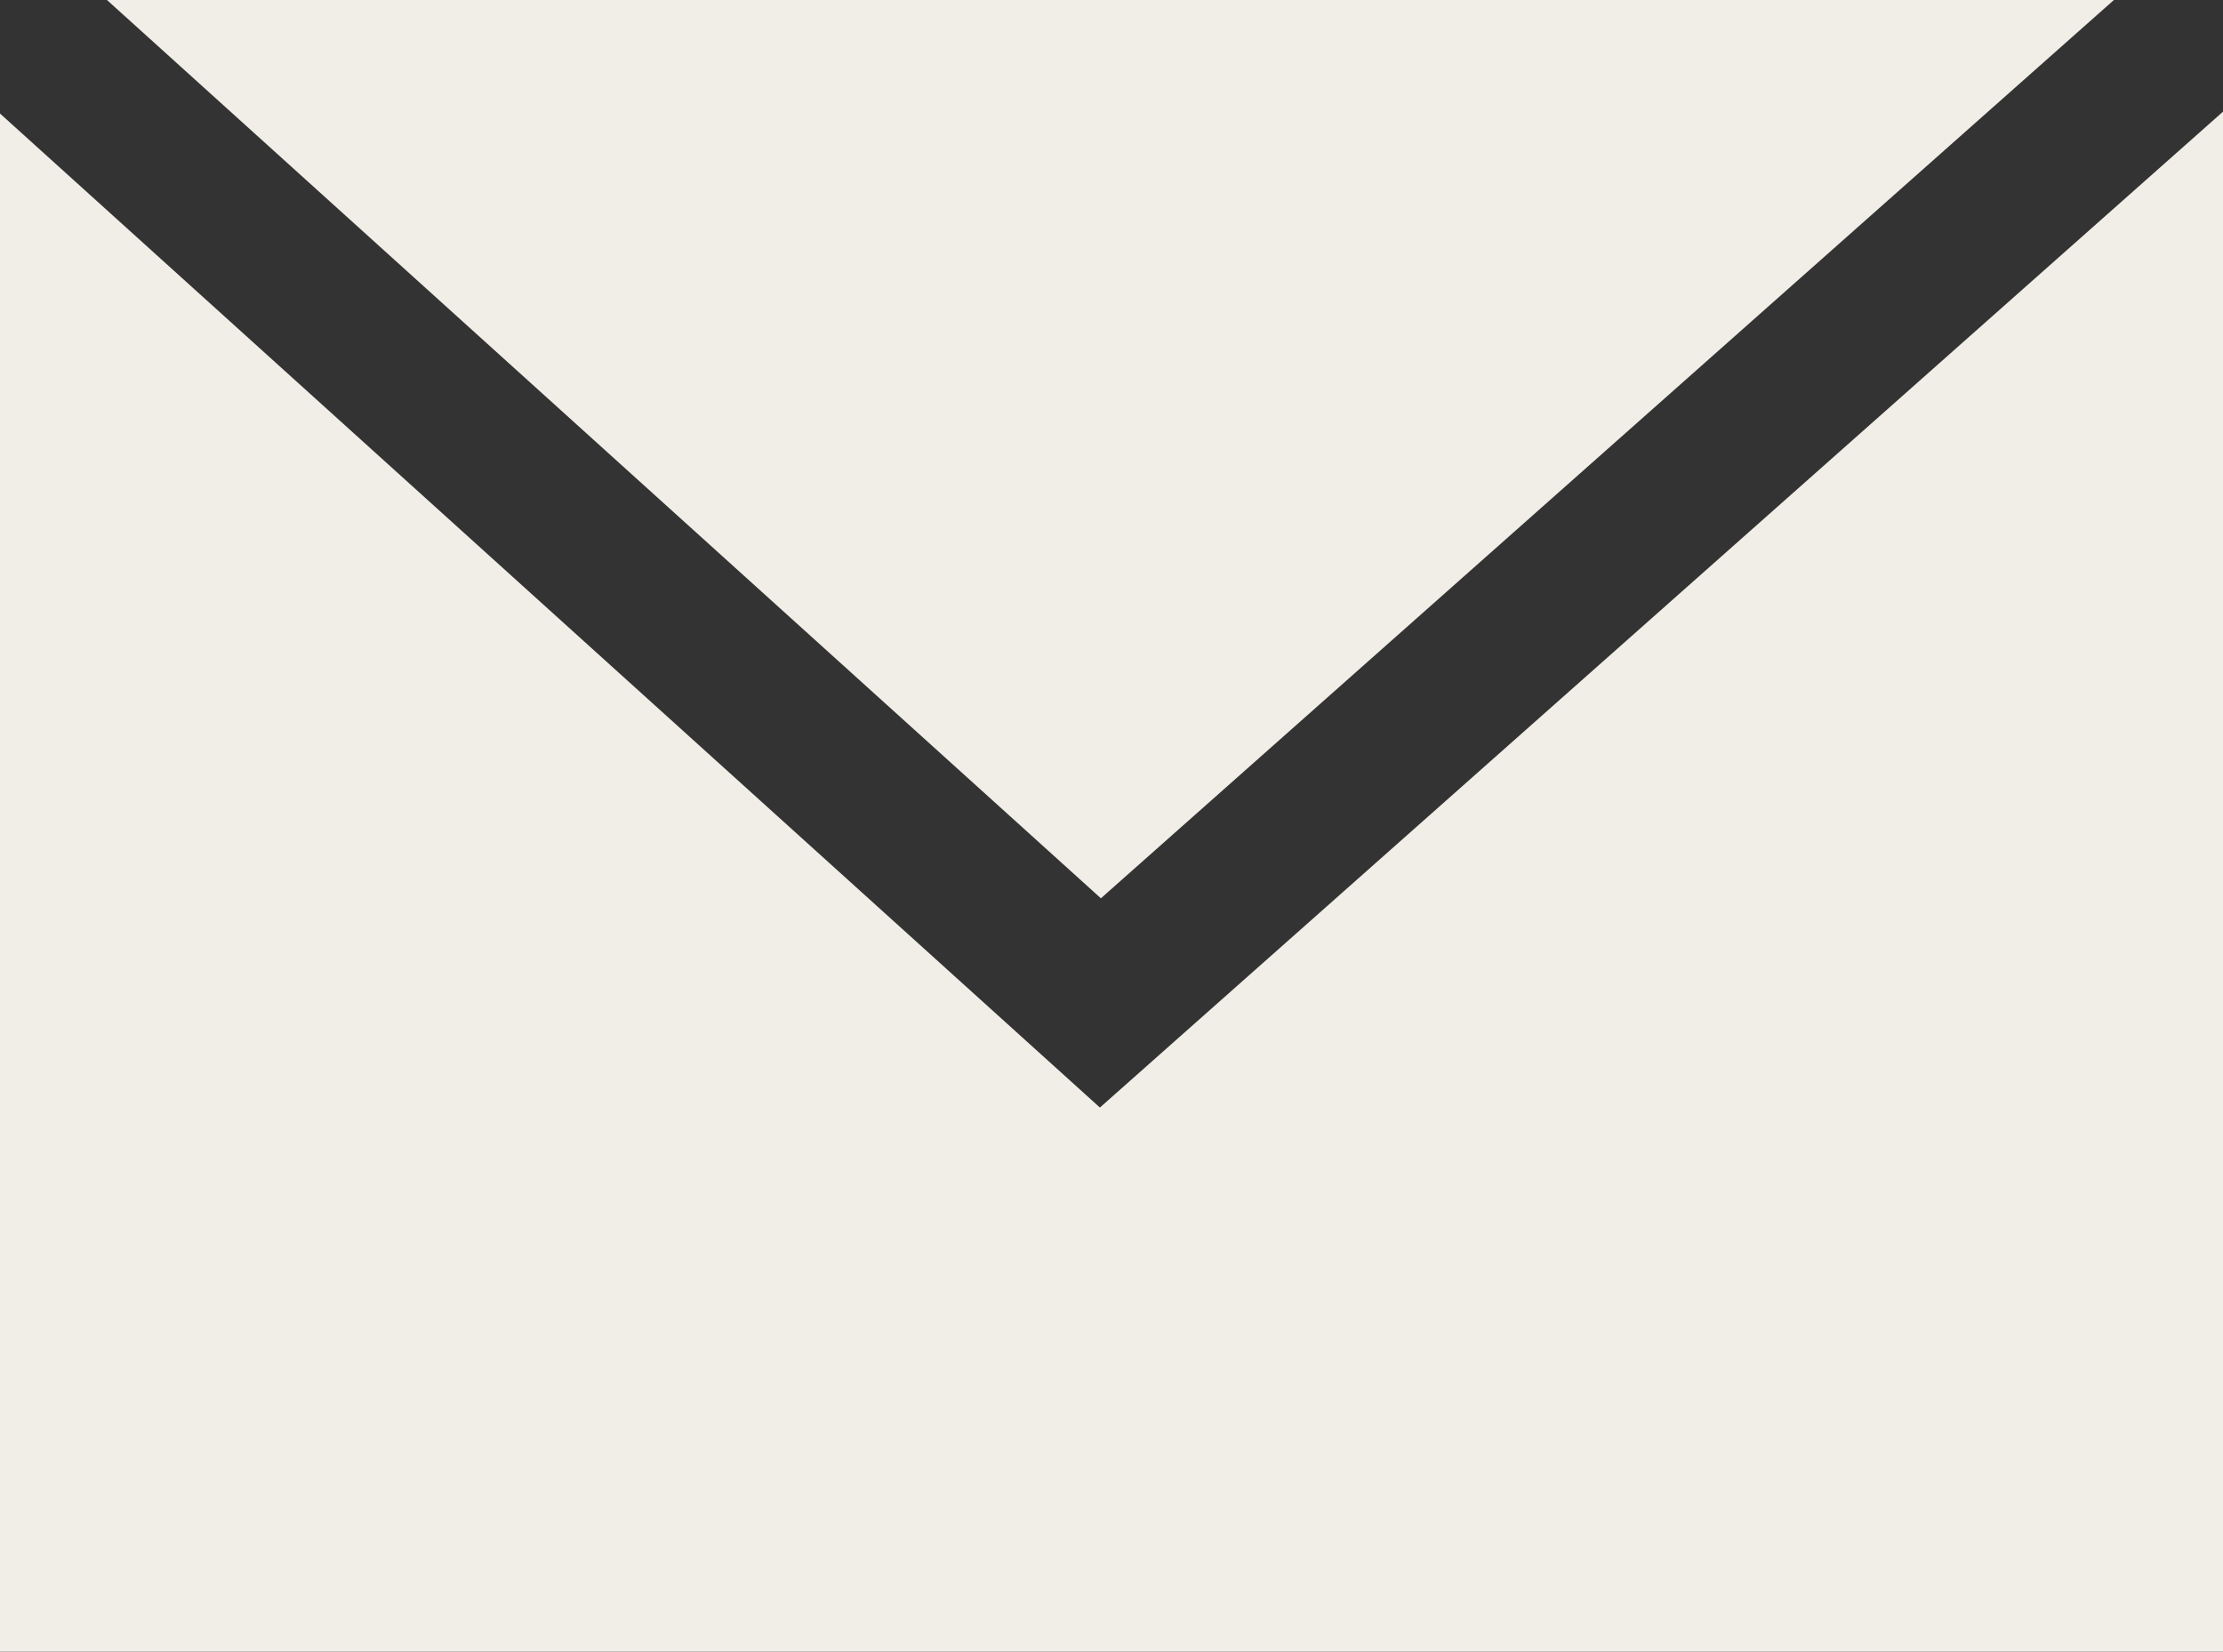 <?xml version="1.0" encoding="UTF-8" standalone="no"?><svg xmlns="http://www.w3.org/2000/svg" xmlns:xlink="http://www.w3.org/1999/xlink" fill="#000000" height="265" preserveAspectRatio="xMidYMid meet" version="1" viewBox="97.2 111.6 356.5 265.0" width="356.5" zoomAndPan="magnify"><rect x="97.2" y="111.6" width="356.5" height="265.0" fill="#333333" stroke="none"/><g id="change1_1"><path d="M436.25 111.56L114.31 111.56 273.75 255.67 436.25 111.56z" fill="#f1eee7"/></g><g id="change1_2"><path d="M273.59 289.23L97.19 129.8 97.19 376.51 453.7 376.51 453.7 129.51 273.59 289.23z" fill="#f1eee7"/></g></svg>